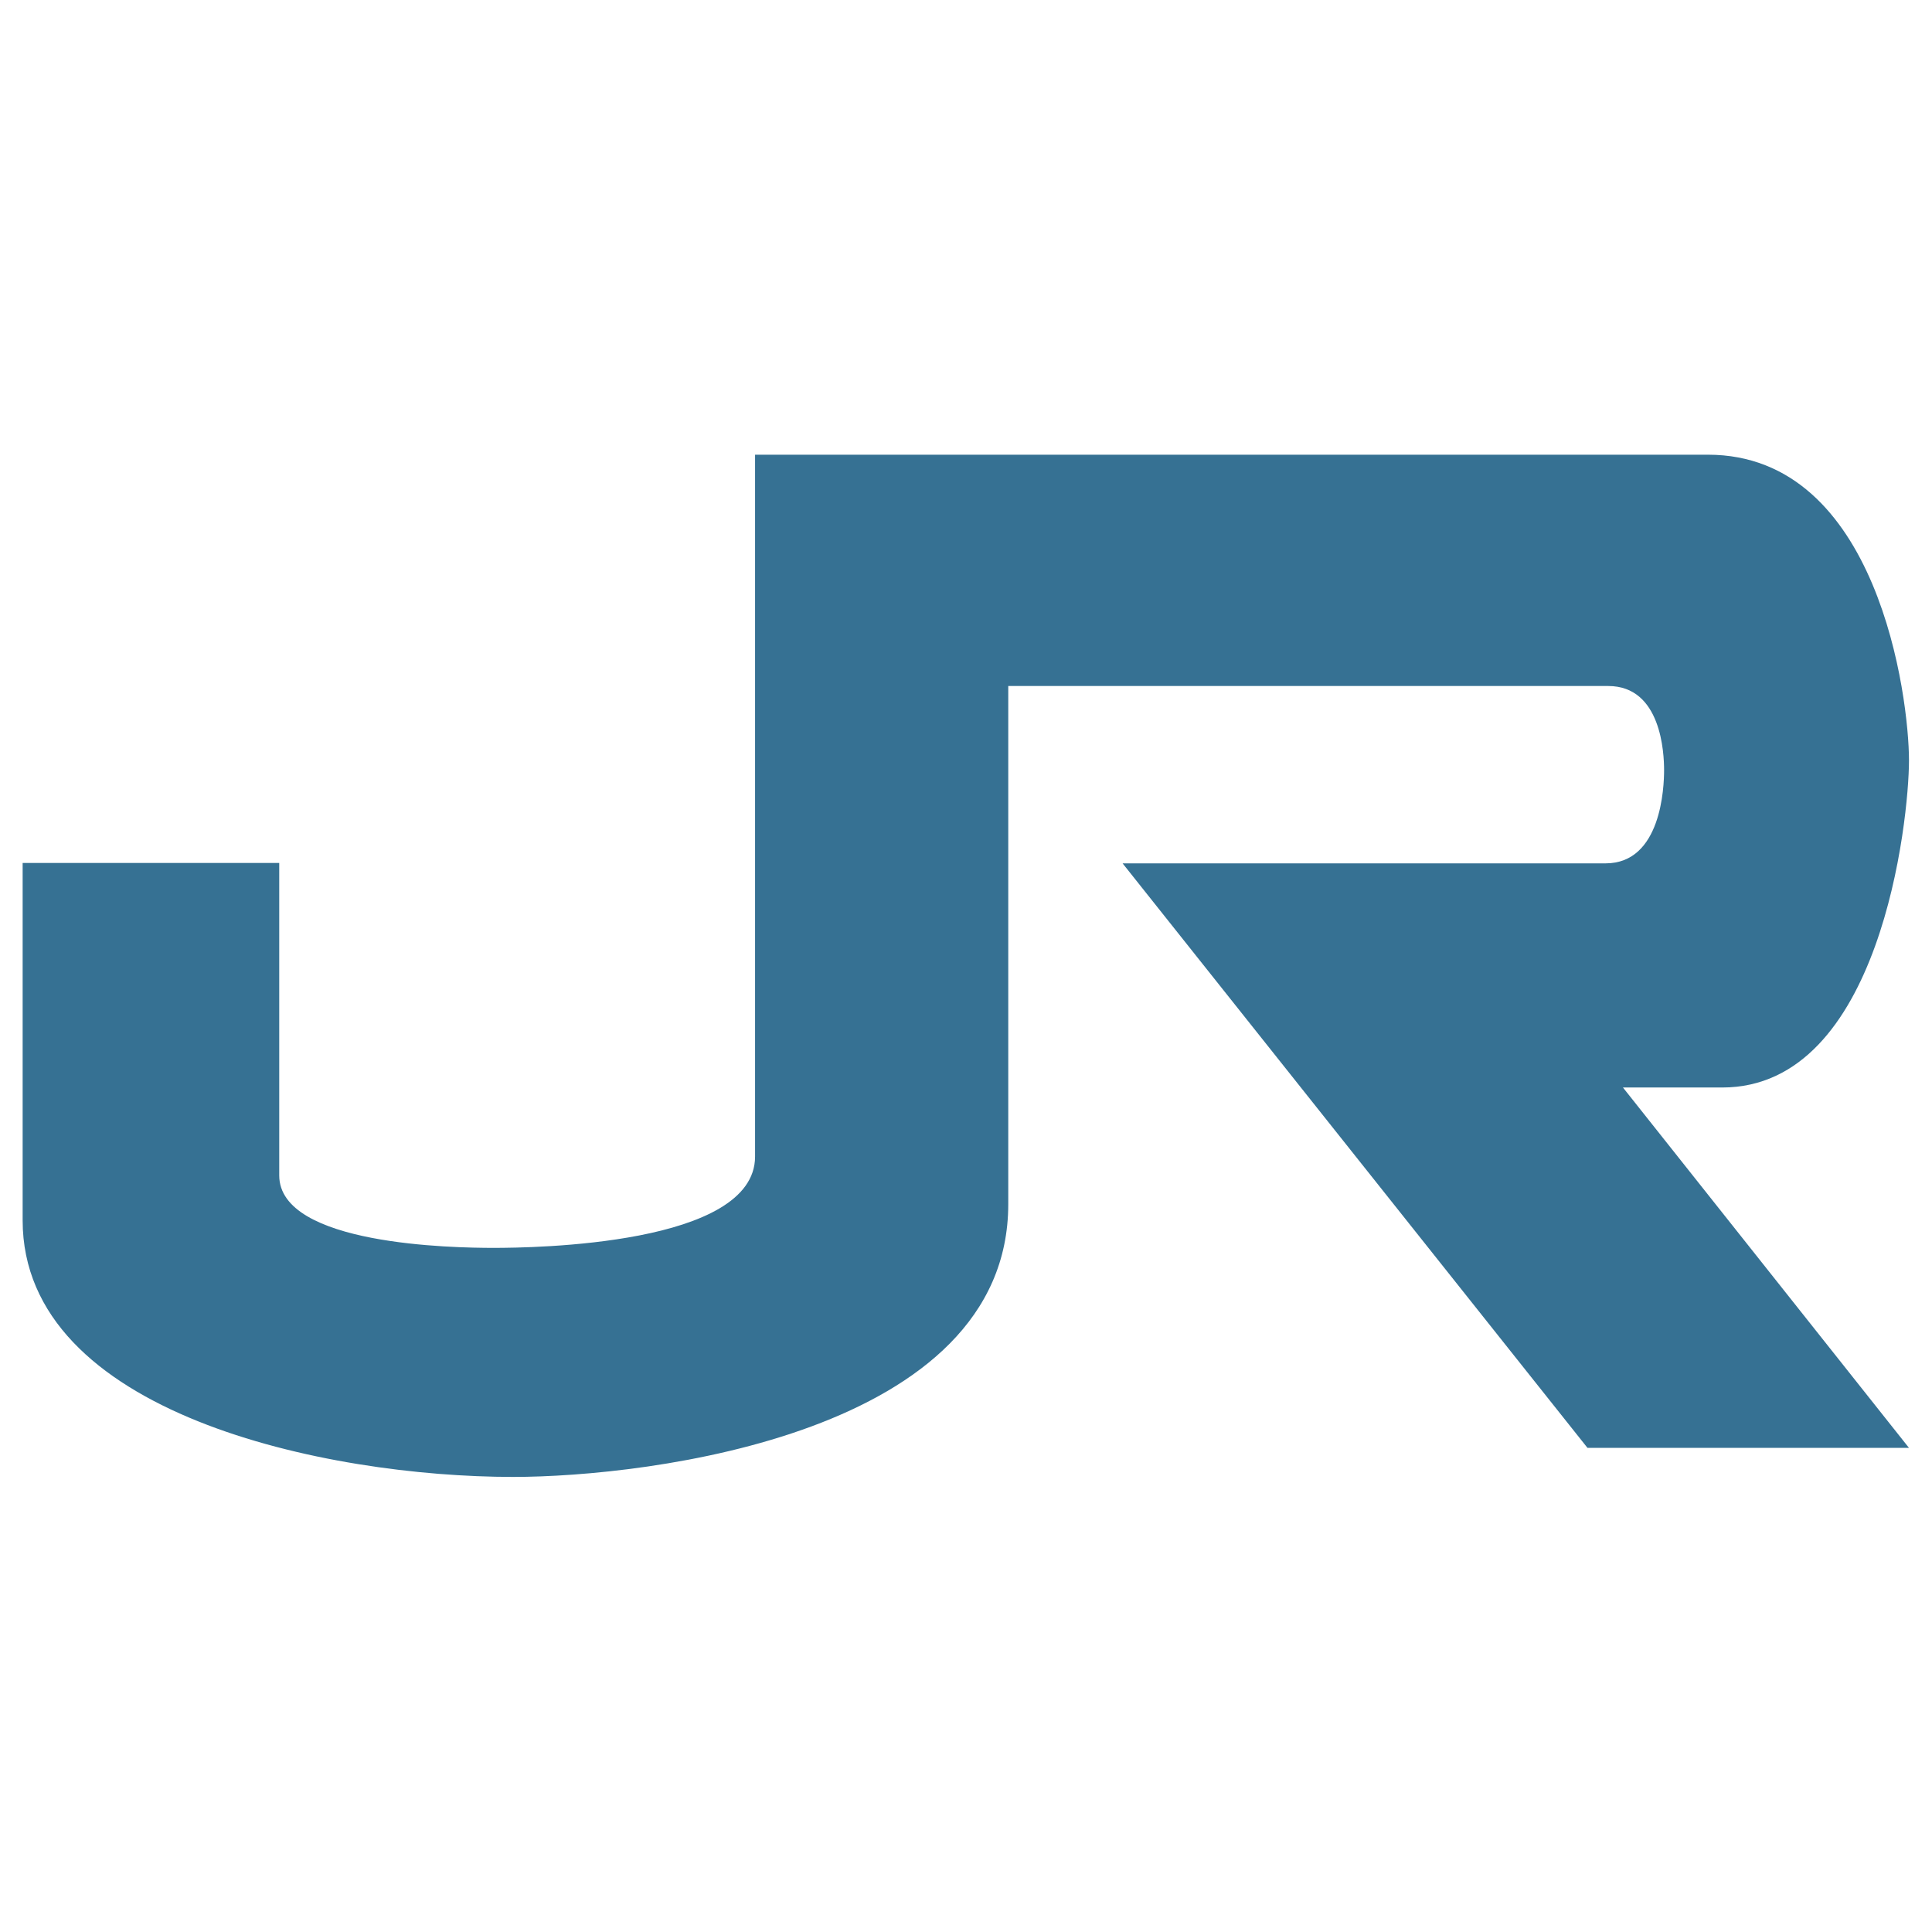<svg xmlns="http://www.w3.org/2000/svg" x="0px" y="0px"  width="500px" height="500px" viewBox="0 0 512 512"><g id="rw-japan-freight-railway-o.svg"><path fill="#367193" d="M6,228.7h68v82.8c0,18.5,46.3,19.2,56.8,19.2c10.5,0,69.3-0.7,69.3-24.2v-186h252.5c45.2,0,53.3,64.5,53.3,81c0,15.8-7.5,86.7-49.5,86.7h-26.3l75.8,95.5h-85.2L297.5,228.8h128c14.8,0,15.5-20.3,15.5-24.7s-0.7-22.3-14.8-22.3h-159v137.3c0,60.7-95.3,72.3-131.2,72.3c-49.5,0-130-16.7-130-68V228.7"/></g></svg> 
